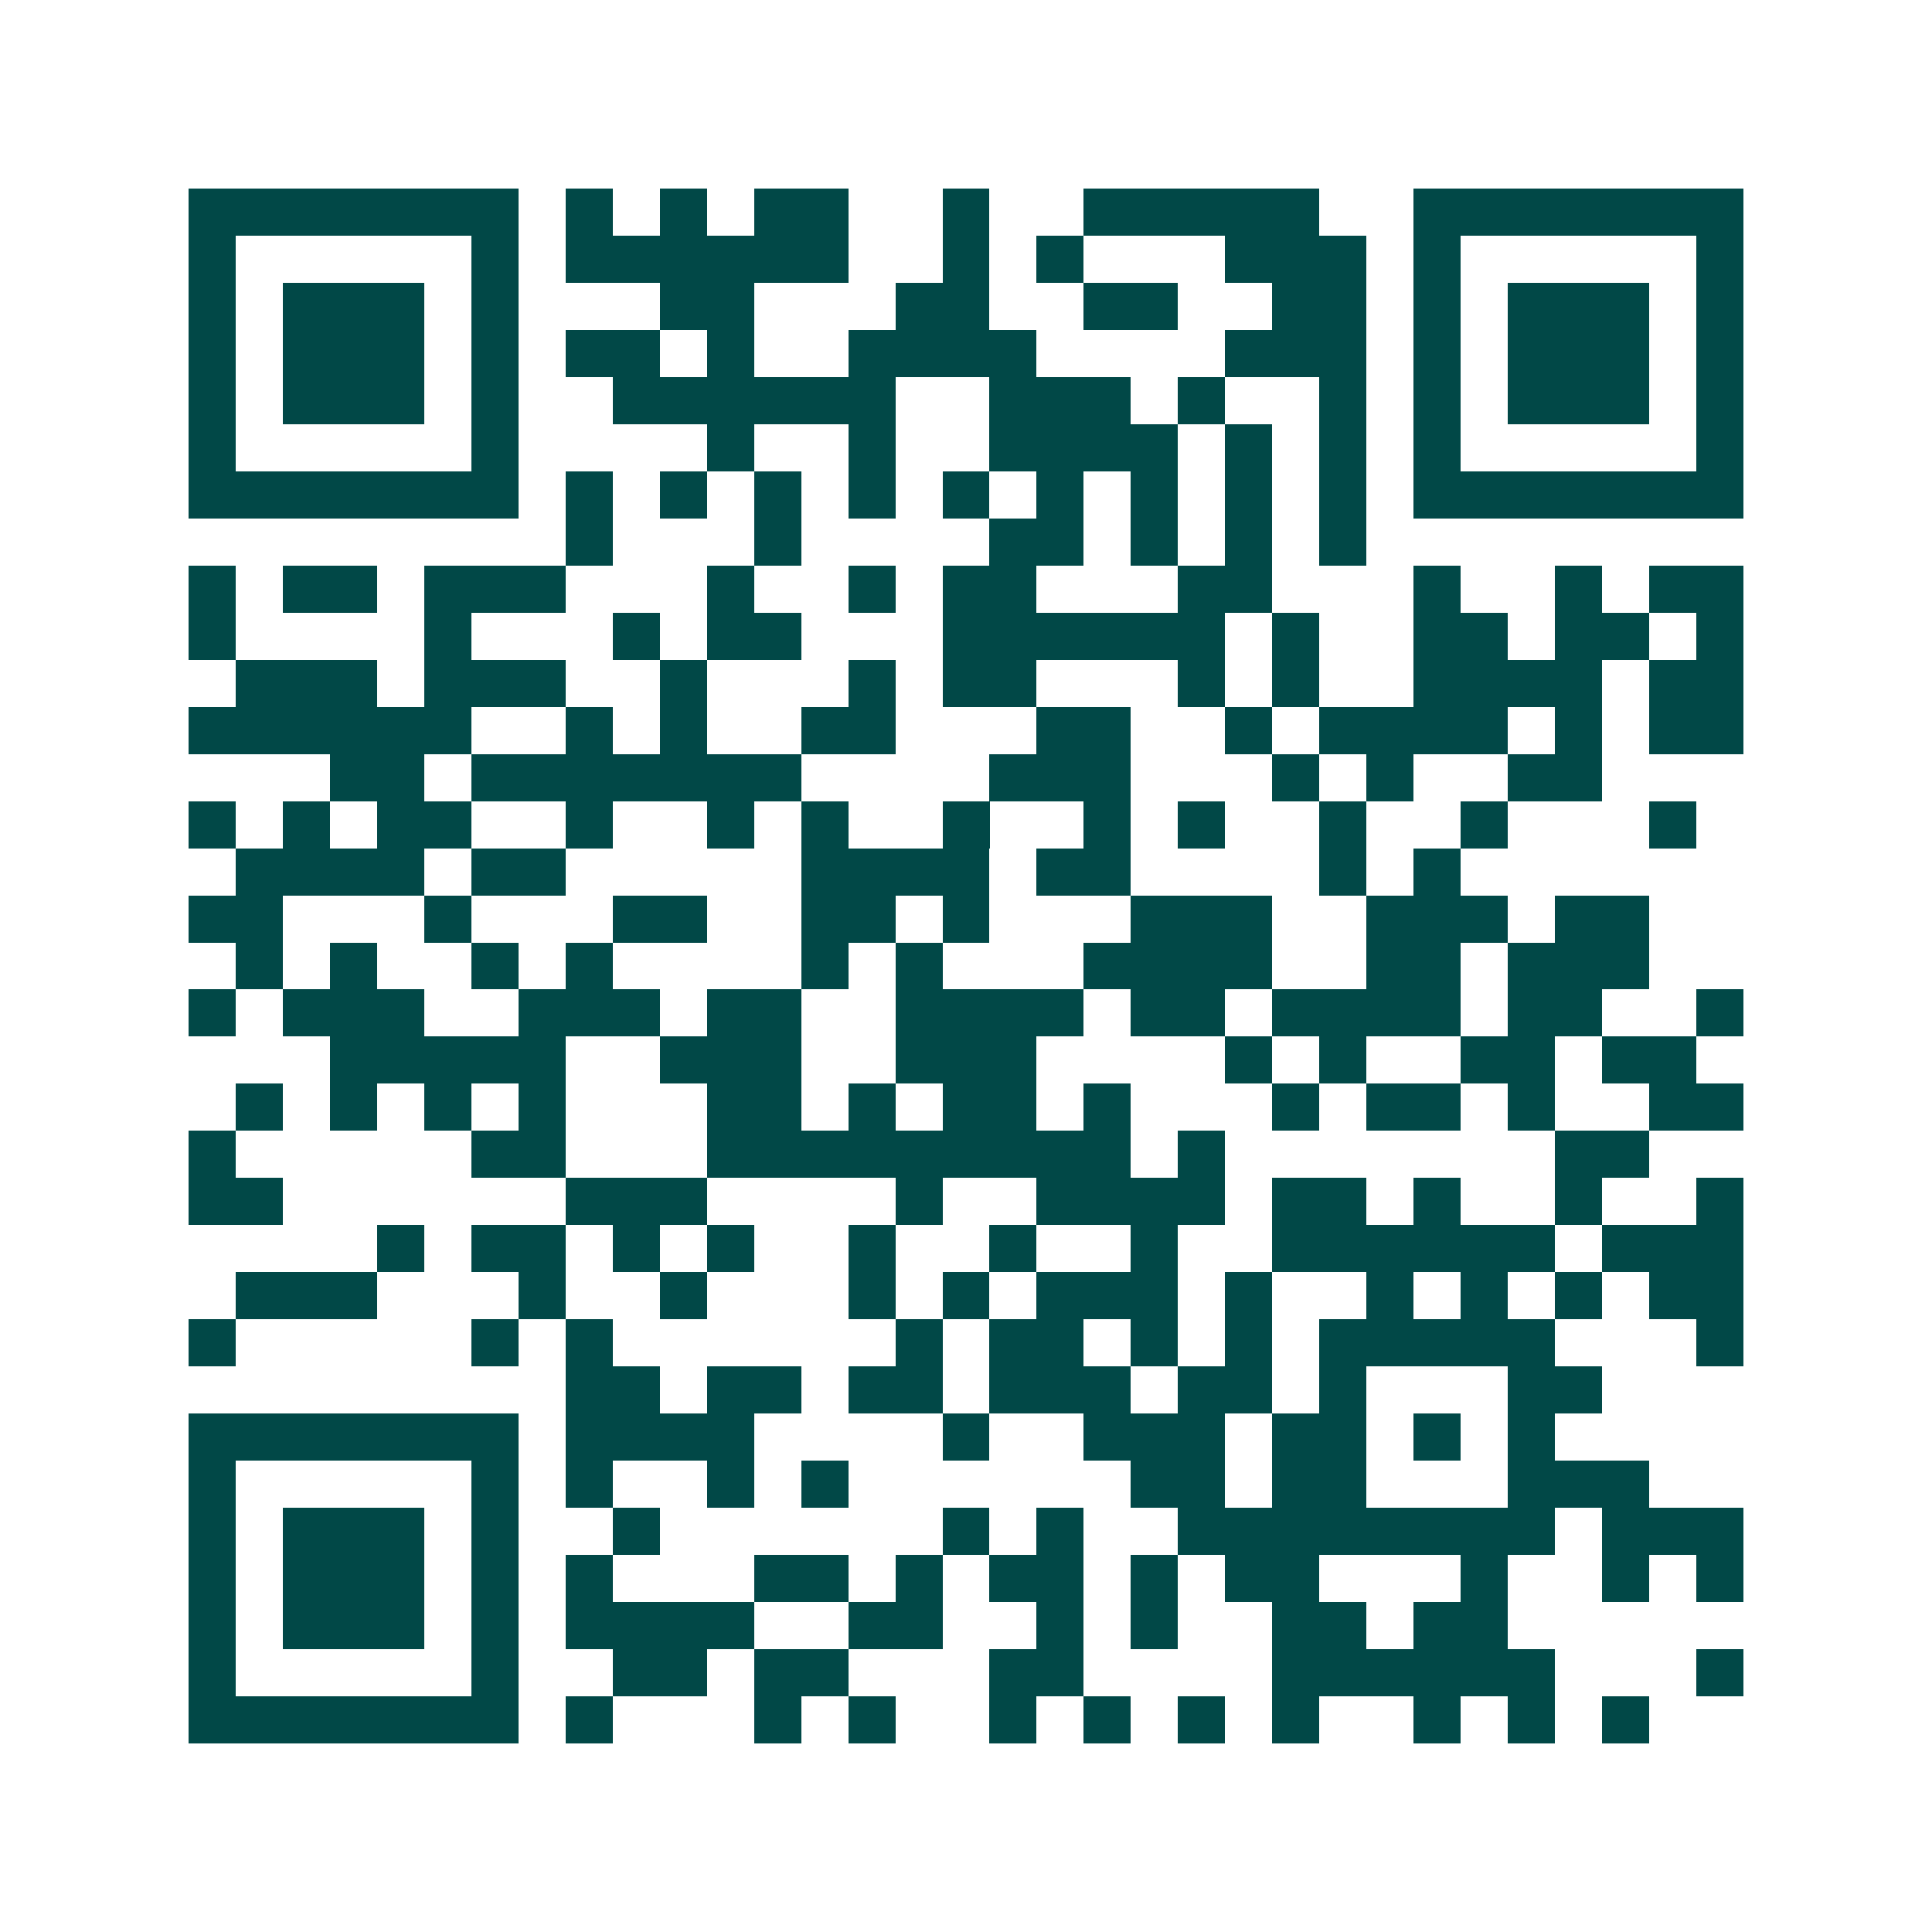 <svg xmlns="http://www.w3.org/2000/svg" width="200" height="200" viewBox="0 0 41 41" shape-rendering="crispEdges"><path fill="#ffffff" d="M0 0h41v41H0z"/><path stroke="#014847" d="M4 4.5h7m1 0h1m1 0h1m1 0h2m2 0h1m2 0h5m2 0h7M4 5.5h1m5 0h1m1 0h6m2 0h1m1 0h1m3 0h3m1 0h1m5 0h1M4 6.5h1m1 0h3m1 0h1m3 0h2m3 0h2m2 0h2m2 0h2m1 0h1m1 0h3m1 0h1M4 7.5h1m1 0h3m1 0h1m1 0h2m1 0h1m2 0h4m4 0h3m1 0h1m1 0h3m1 0h1M4 8.5h1m1 0h3m1 0h1m2 0h6m2 0h3m1 0h1m2 0h1m1 0h1m1 0h3m1 0h1M4 9.5h1m5 0h1m4 0h1m2 0h1m2 0h4m1 0h1m1 0h1m1 0h1m5 0h1M4 10.5h7m1 0h1m1 0h1m1 0h1m1 0h1m1 0h1m1 0h1m1 0h1m1 0h1m1 0h1m1 0h7M12 11.5h1m3 0h1m4 0h2m1 0h1m1 0h1m1 0h1M4 12.5h1m1 0h2m1 0h3m3 0h1m2 0h1m1 0h2m3 0h2m3 0h1m2 0h1m1 0h2M4 13.5h1m4 0h1m3 0h1m1 0h2m3 0h6m1 0h1m2 0h2m1 0h2m1 0h1M5 14.5h3m1 0h3m2 0h1m3 0h1m1 0h2m3 0h1m1 0h1m2 0h4m1 0h2M4 15.5h6m2 0h1m1 0h1m2 0h2m3 0h2m2 0h1m1 0h4m1 0h1m1 0h2M7 16.5h2m1 0h7m4 0h3m3 0h1m1 0h1m2 0h2M4 17.5h1m1 0h1m1 0h2m2 0h1m2 0h1m1 0h1m2 0h1m2 0h1m1 0h1m2 0h1m2 0h1m3 0h1M5 18.5h4m1 0h2m5 0h4m1 0h2m4 0h1m1 0h1M4 19.5h2m3 0h1m3 0h2m2 0h2m1 0h1m3 0h3m2 0h3m1 0h2M5 20.5h1m1 0h1m2 0h1m1 0h1m4 0h1m1 0h1m3 0h4m2 0h2m1 0h3M4 21.5h1m1 0h3m2 0h3m1 0h2m2 0h4m1 0h2m1 0h4m1 0h2m2 0h1M7 22.5h5m2 0h3m2 0h3m4 0h1m1 0h1m2 0h2m1 0h2M5 23.5h1m1 0h1m1 0h1m1 0h1m3 0h2m1 0h1m1 0h2m1 0h1m3 0h1m1 0h2m1 0h1m2 0h2M4 24.5h1m5 0h2m3 0h9m1 0h1m7 0h2M4 25.5h2m6 0h3m4 0h1m2 0h4m1 0h2m1 0h1m2 0h1m2 0h1M8 26.5h1m1 0h2m1 0h1m1 0h1m2 0h1m2 0h1m2 0h1m2 0h6m1 0h3M5 27.5h3m3 0h1m2 0h1m3 0h1m1 0h1m1 0h3m1 0h1m2 0h1m1 0h1m1 0h1m1 0h2M4 28.5h1m5 0h1m1 0h1m6 0h1m1 0h2m1 0h1m1 0h1m1 0h5m3 0h1M12 29.5h2m1 0h2m1 0h2m1 0h3m1 0h2m1 0h1m3 0h2M4 30.5h7m1 0h4m4 0h1m2 0h3m1 0h2m1 0h1m1 0h1M4 31.5h1m5 0h1m1 0h1m2 0h1m1 0h1m6 0h2m1 0h2m3 0h3M4 32.5h1m1 0h3m1 0h1m2 0h1m6 0h1m1 0h1m2 0h8m1 0h3M4 33.5h1m1 0h3m1 0h1m1 0h1m3 0h2m1 0h1m1 0h2m1 0h1m1 0h2m3 0h1m2 0h1m1 0h1M4 34.5h1m1 0h3m1 0h1m1 0h4m2 0h2m2 0h1m1 0h1m2 0h2m1 0h2M4 35.5h1m5 0h1m2 0h2m1 0h2m3 0h2m4 0h6m3 0h1M4 36.5h7m1 0h1m3 0h1m1 0h1m2 0h1m1 0h1m1 0h1m1 0h1m2 0h1m1 0h1m1 0h1"/></svg>

